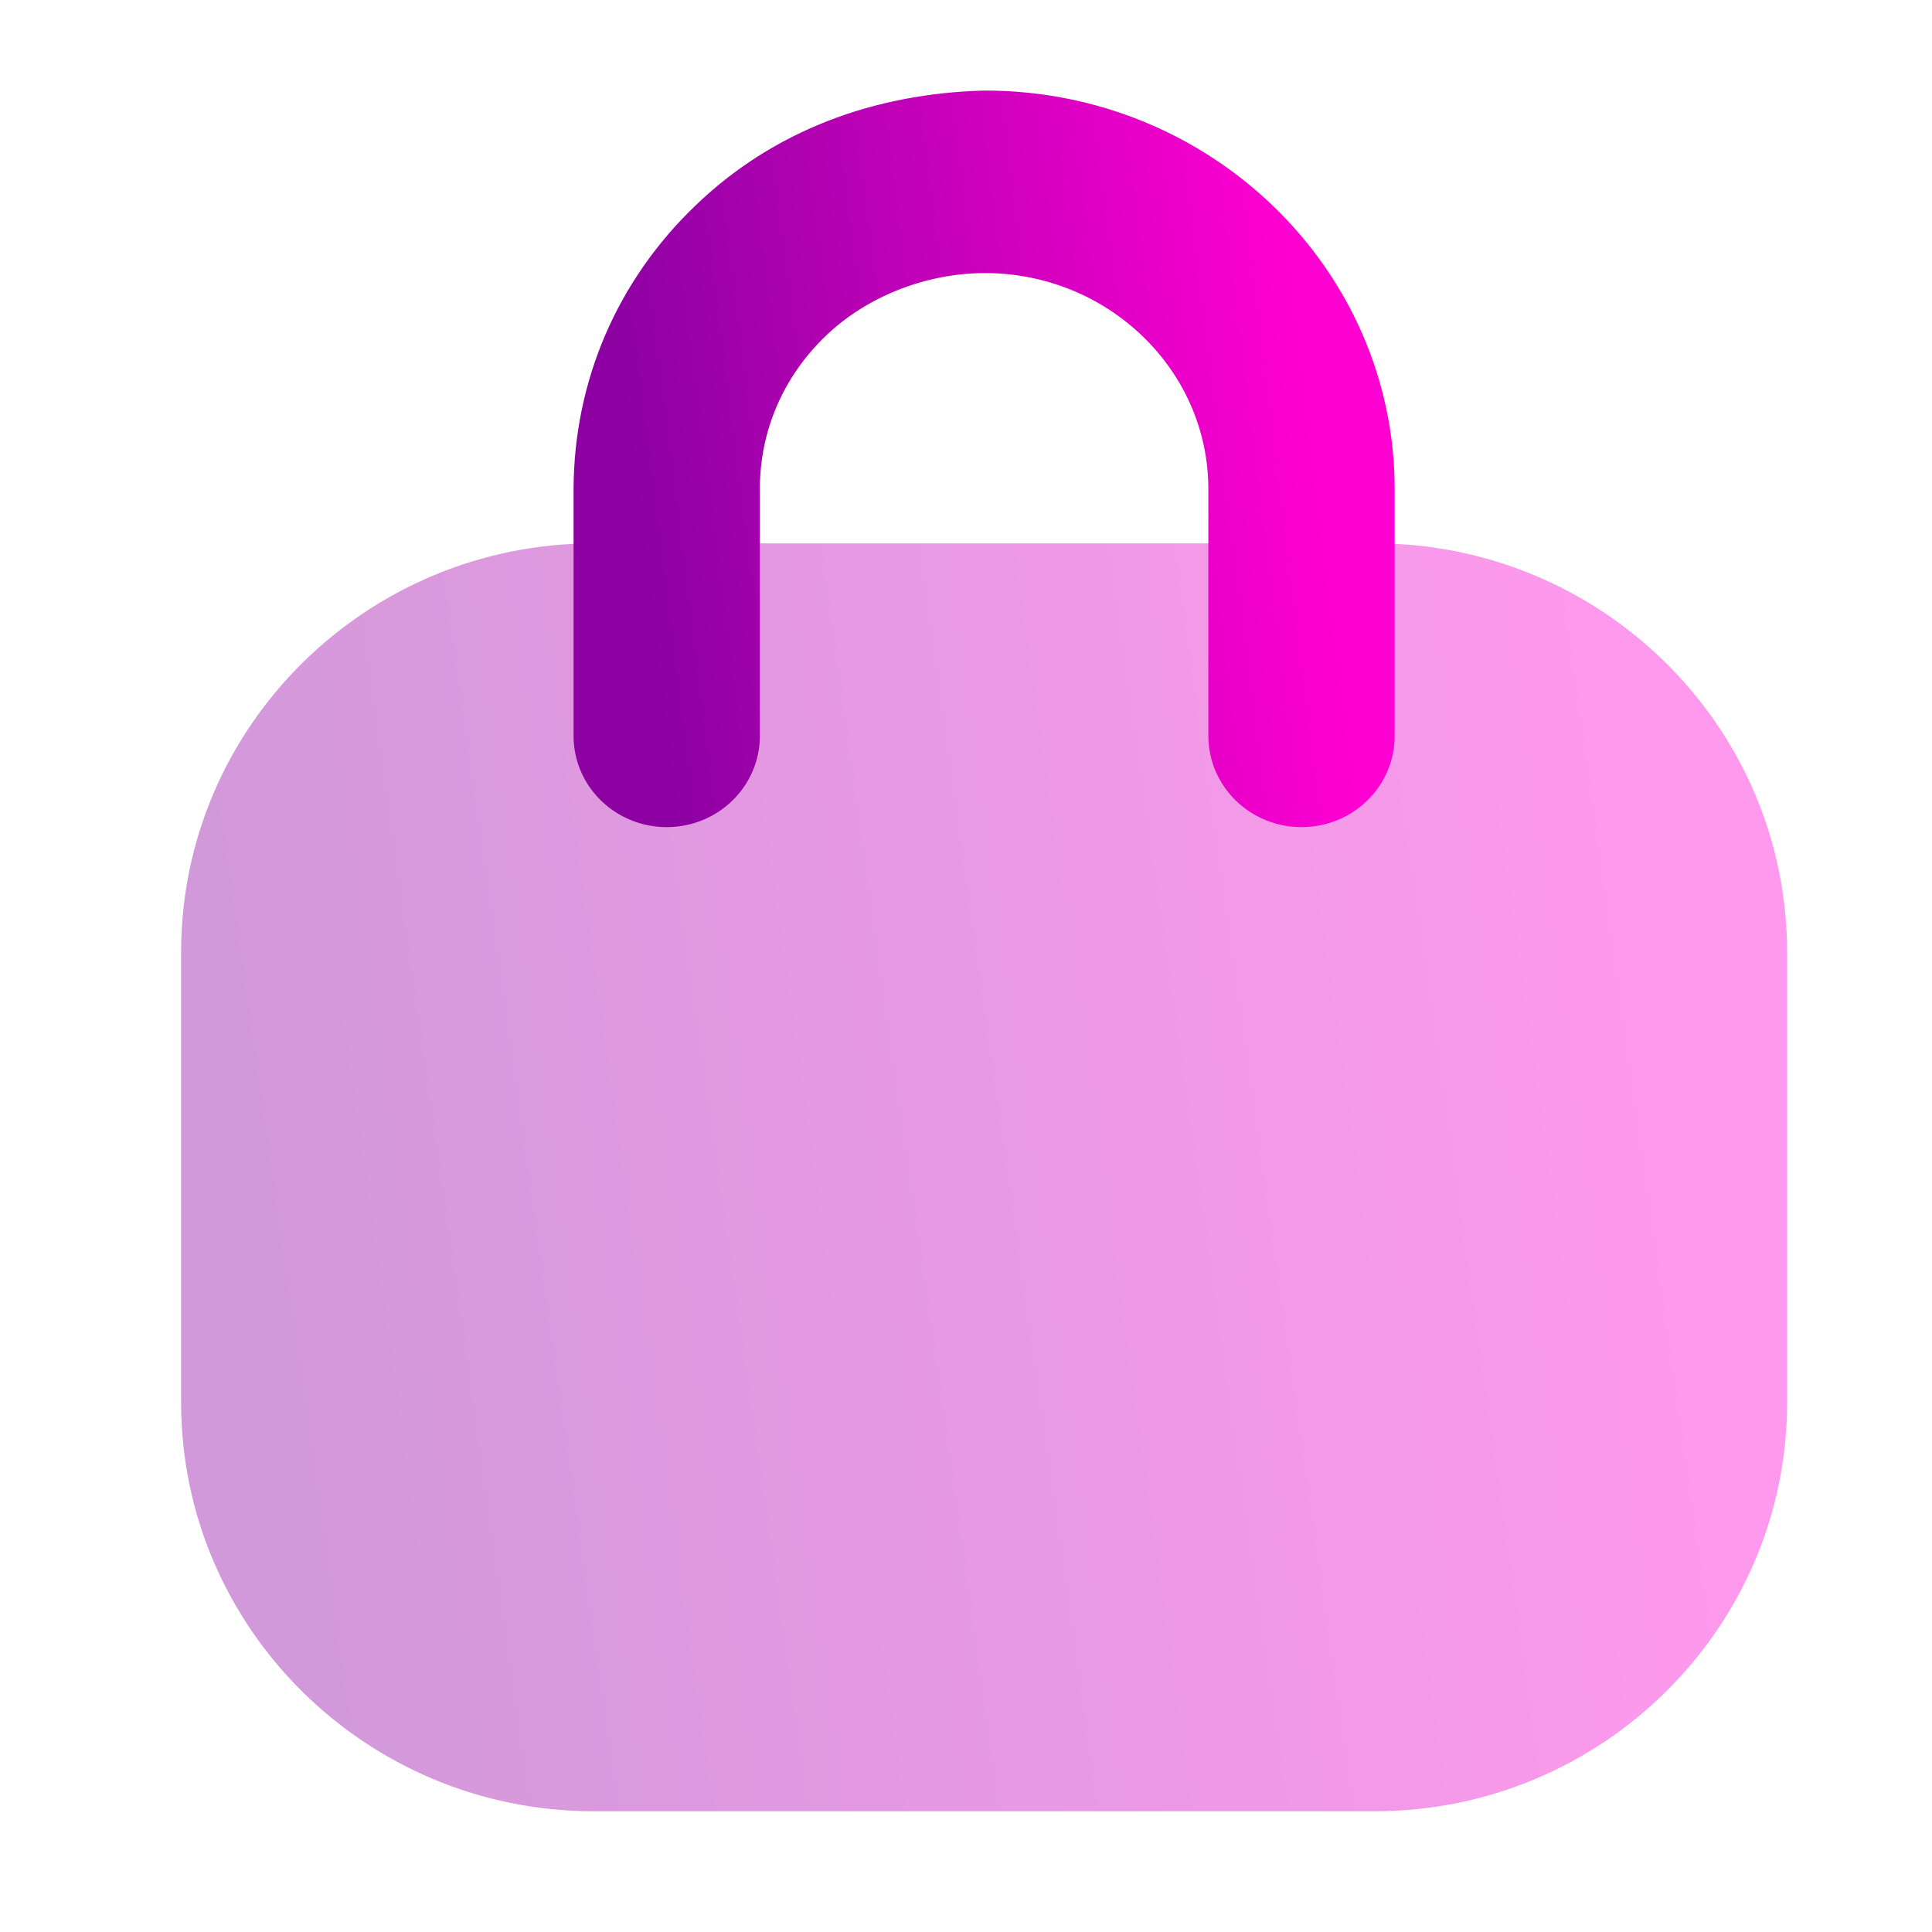 <svg width="32" height="32" viewBox="0 0 32 32" fill="none" xmlns="http://www.w3.org/2000/svg">
<path opacity="0.4" d="M22.768 30H9.832C6.065 30 3 26.963 3 23.23V15.77C3 12.037 6.065 9 9.832 9H22.768C26.535 9 29.6 12.037 29.6 15.77V23.23C29.6 26.963 26.535 30 22.768 30" fill="url(#paint0_linear_5_77)"/>
<path d="M21.557 13.2C20.982 13.2 20.514 12.747 20.514 12.189V8.1C20.514 5.852 18.629 4.023 16.312 4.023C15.246 4.023 14.127 4.438 13.33 5.203C12.532 5.97 12.09 6.991 12.086 8.081V12.189C12.086 12.747 11.618 13.2 11.043 13.2C10.467 13.2 10 12.747 10 12.189V8.1C10.007 6.442 10.669 4.913 11.862 3.768C13.053 2.62 14.594 2.045 16.317 2C19.779 2 22.6 4.736 22.6 8.1V12.189C22.6 12.747 22.133 13.2 21.557 13.2Z" fill="url(#paint1_linear_5_77)" stroke="url(#paint2_linear_5_77)"/>
<defs>
<linearGradient id="paint0_linear_5_77" x1="3.932" y1="19.5" x2="27.591" y2="16.144" gradientUnits="userSpaceOnUse">
<stop stop-color="#8D01A2"/>
<stop offset="1" stop-color="#FF00D2"/>
</linearGradient>
<linearGradient id="paint1_linear_5_77" x1="10.442" y1="7.6" x2="21.695" y2="6.182" gradientUnits="userSpaceOnUse">
<stop stop-color="#8D01A2"/>
<stop offset="1" stop-color="#FF00D2"/>
</linearGradient>
<linearGradient id="paint2_linear_5_77" x1="10.442" y1="7.6" x2="21.695" y2="6.182" gradientUnits="userSpaceOnUse">
<stop stop-color="#8D01A2"/>
<stop offset="1" stop-color="#FF00D2"/>
</linearGradient>
</defs>
</svg>
